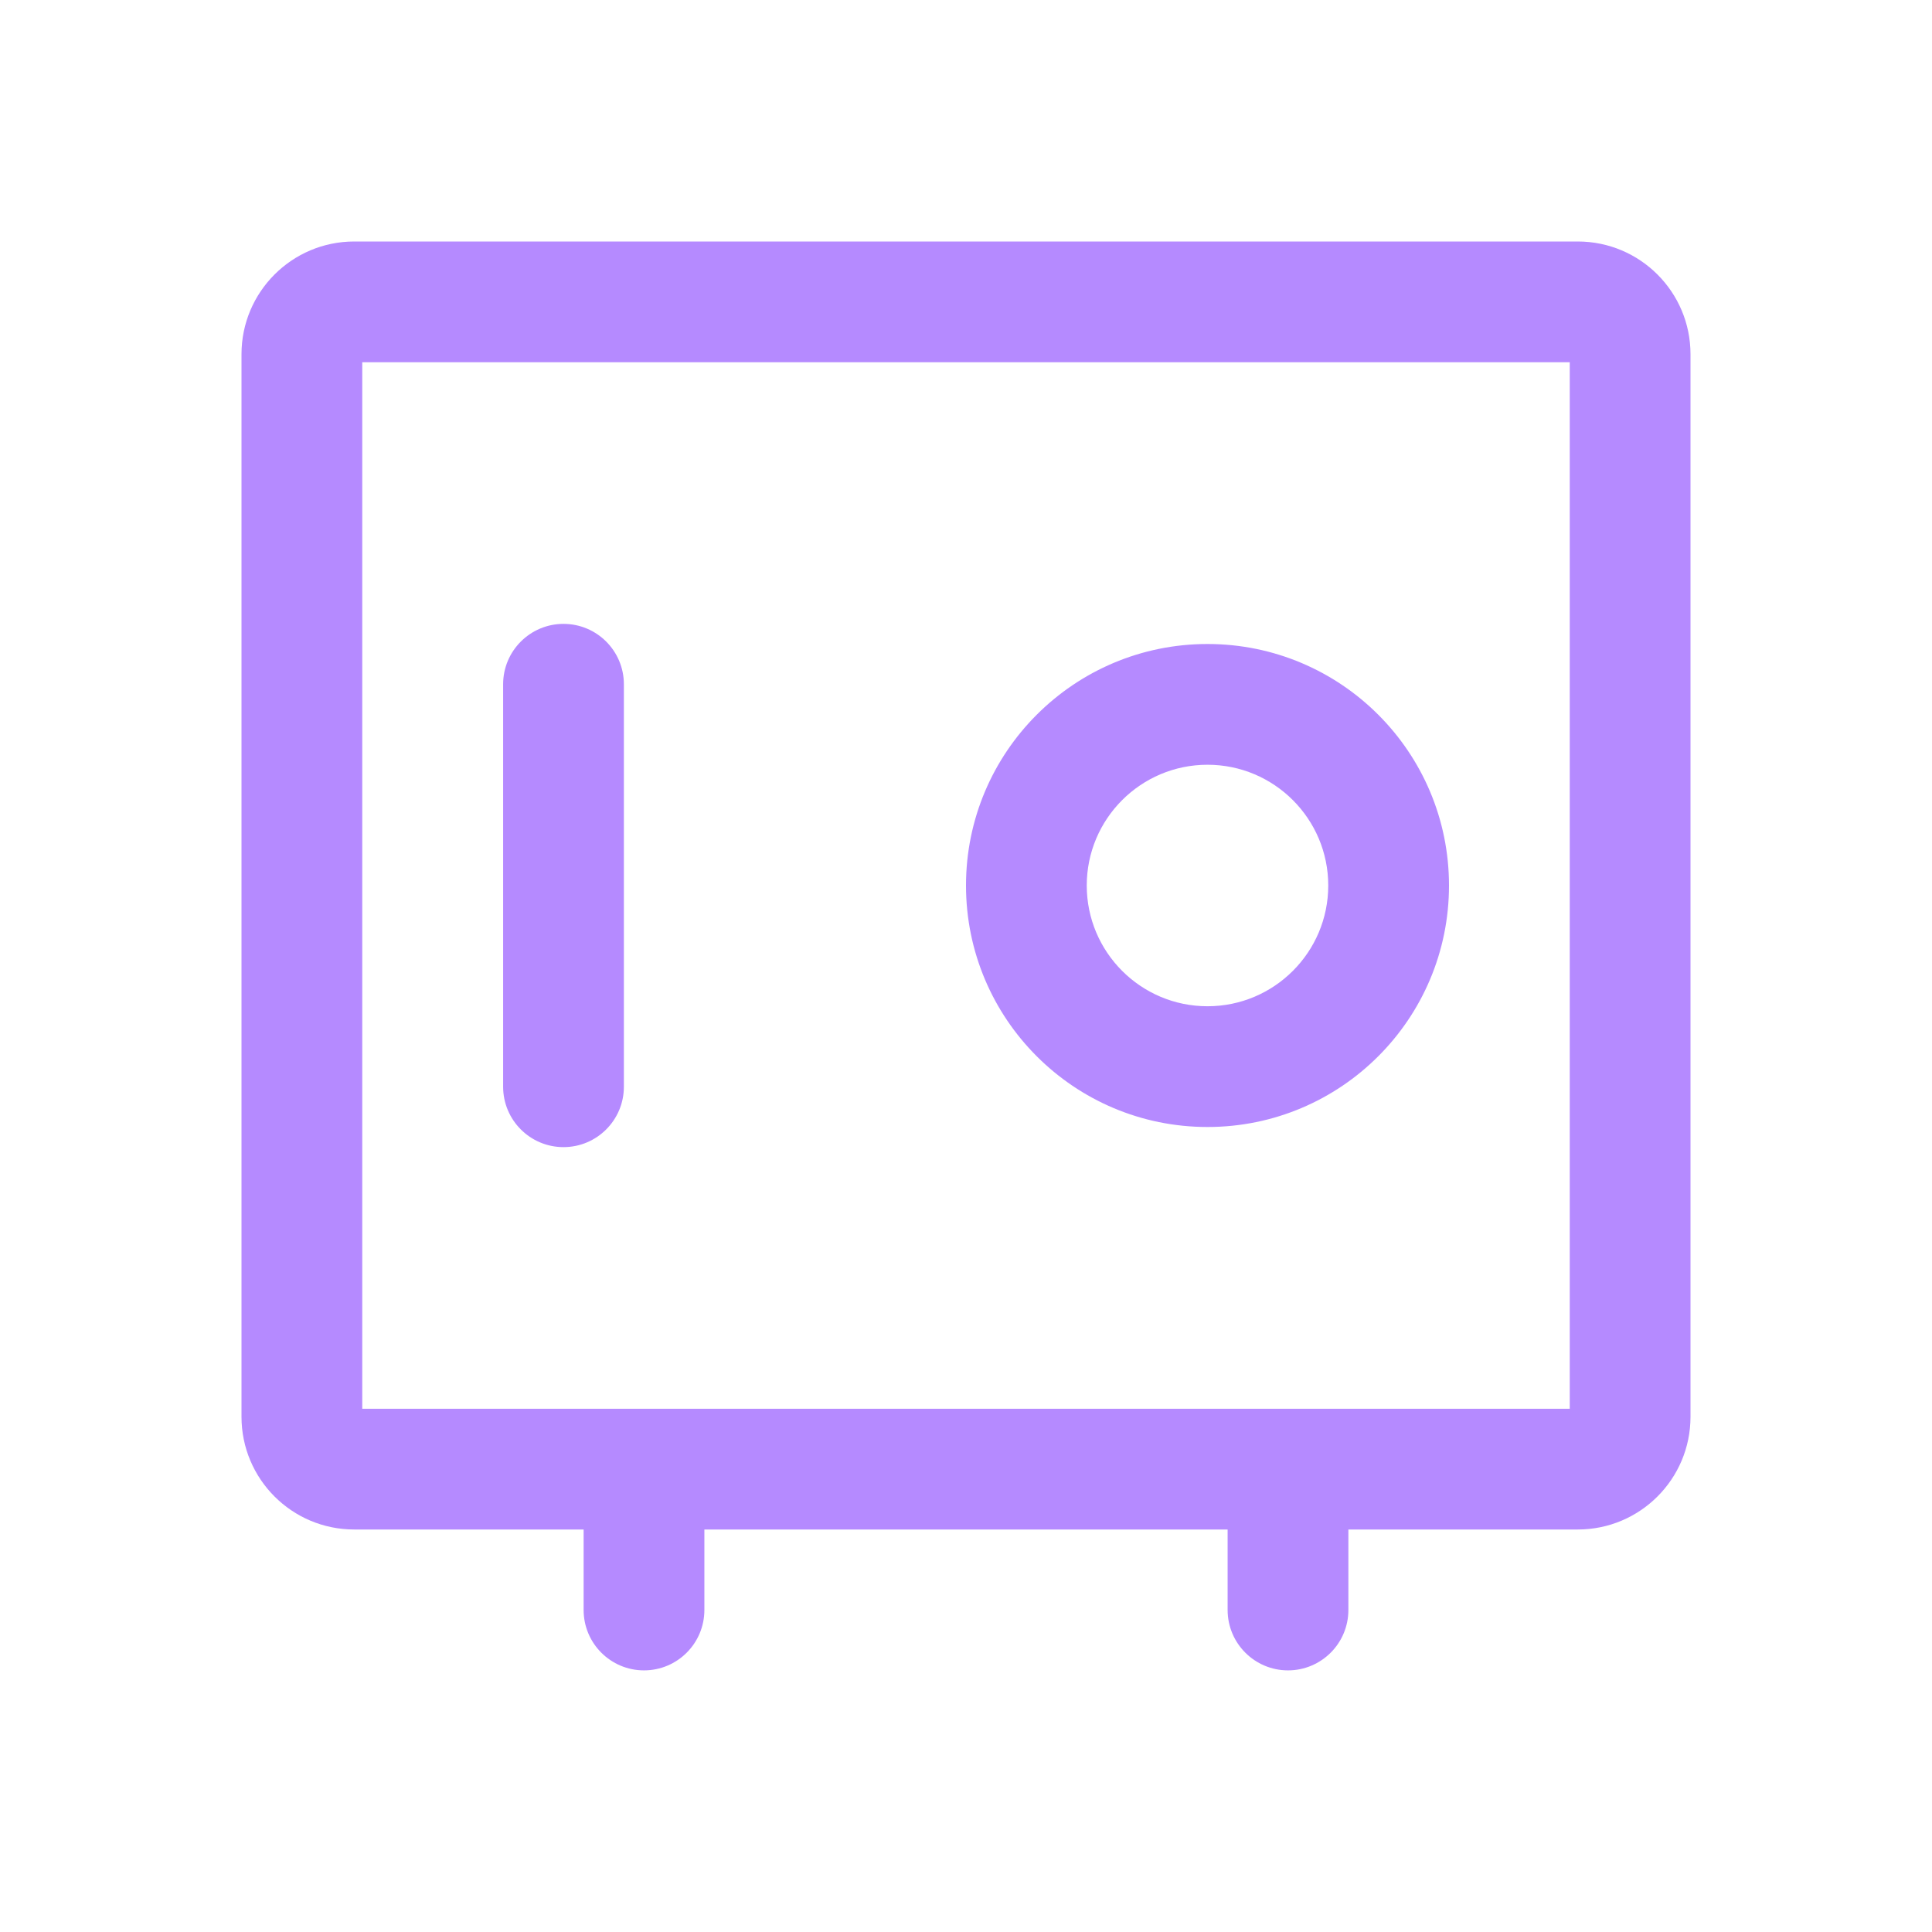 <svg width="24" height="24" viewBox="0 0 24 24" fill="none" xmlns="http://www.w3.org/2000/svg">
<path fill-rule="evenodd" clip-rule="evenodd" d="M4.5 4.5V17.5H19.5V4.5H4.5ZM4.4 3C3.627 3 3 3.627 3 4.4V17.6C3 18.373 3.627 19 4.4 19H7.25V20C7.25 20.414 7.586 20.75 8 20.75C8.414 20.75 8.75 20.414 8.75 20V19H15.25V20C15.25 20.414 15.586 20.75 16 20.75C16.414 20.75 16.75 20.414 16.75 20V19H19.6C20.373 19 21 18.373 21 17.6V4.4C21 3.627 20.373 3 19.6 3H4.4ZM7.75 8.5C7.75 8.086 7.414 7.75 7 7.75C6.586 7.75 6.25 8.086 6.25 8.5V13.5C6.25 13.914 6.586 14.25 7 14.25C7.414 14.25 7.75 13.914 7.75 13.5V8.5ZM16.5 11C16.5 11.828 15.828 12.5 15 12.5C14.172 12.5 13.5 11.828 13.5 11C13.5 10.172 14.172 9.5 15 9.5C15.828 9.5 16.5 10.172 16.5 11ZM18 11C18 12.657 16.657 14 15 14C13.343 14 12 12.657 12 11C12 9.343 13.343 8 15 8C16.657 8 18 9.343 18 11Z" fill="#B58AFF"/>
</svg>
